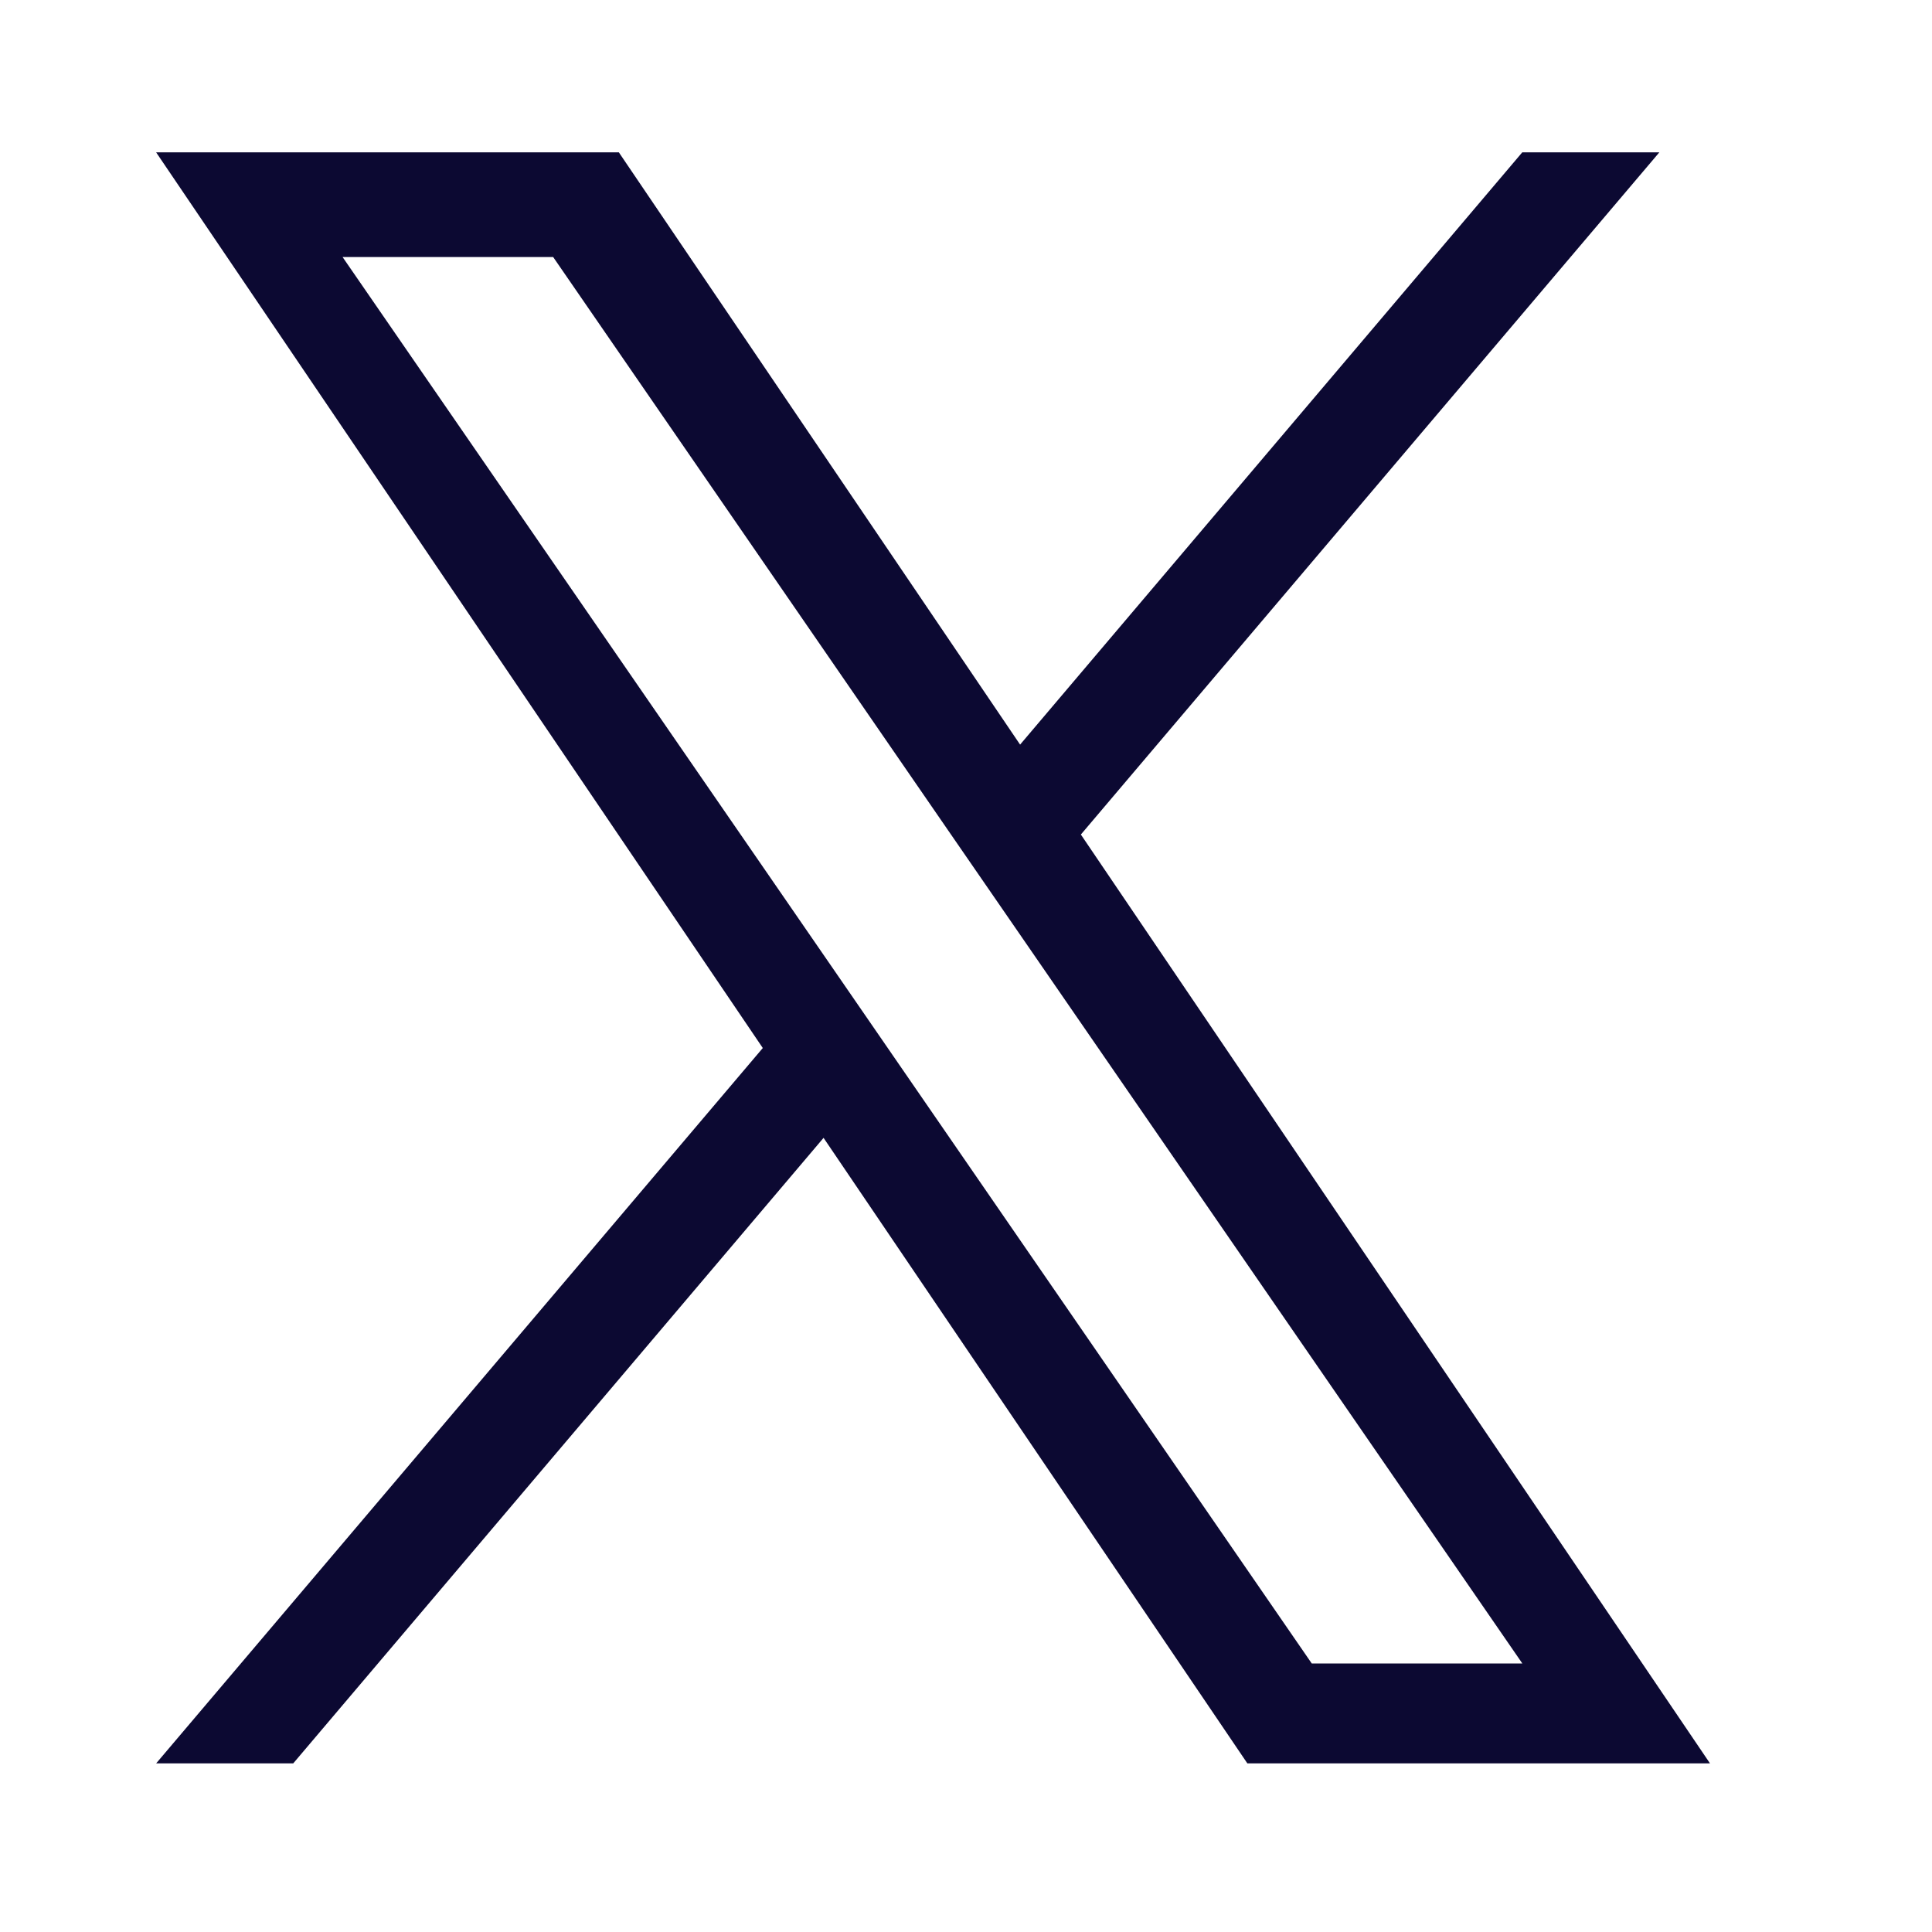 <svg width="22" height="22" viewBox="0 0 22 22" fill="none" xmlns="http://www.w3.org/2000/svg">
<path d="M12.308 9.503L18.895 1.735H17.334L11.616 8.479L7.047 1.735H1.778L8.686 11.934L1.778 20.08H3.339L9.378 12.957L14.204 20.08H19.472L12.308 9.503ZM10.171 12.024L9.471 11.008L3.901 2.927H6.299L10.792 9.449L11.492 10.464L17.335 18.942H14.937L10.171 12.024Z" fill="#0C0932"/>
</svg>
